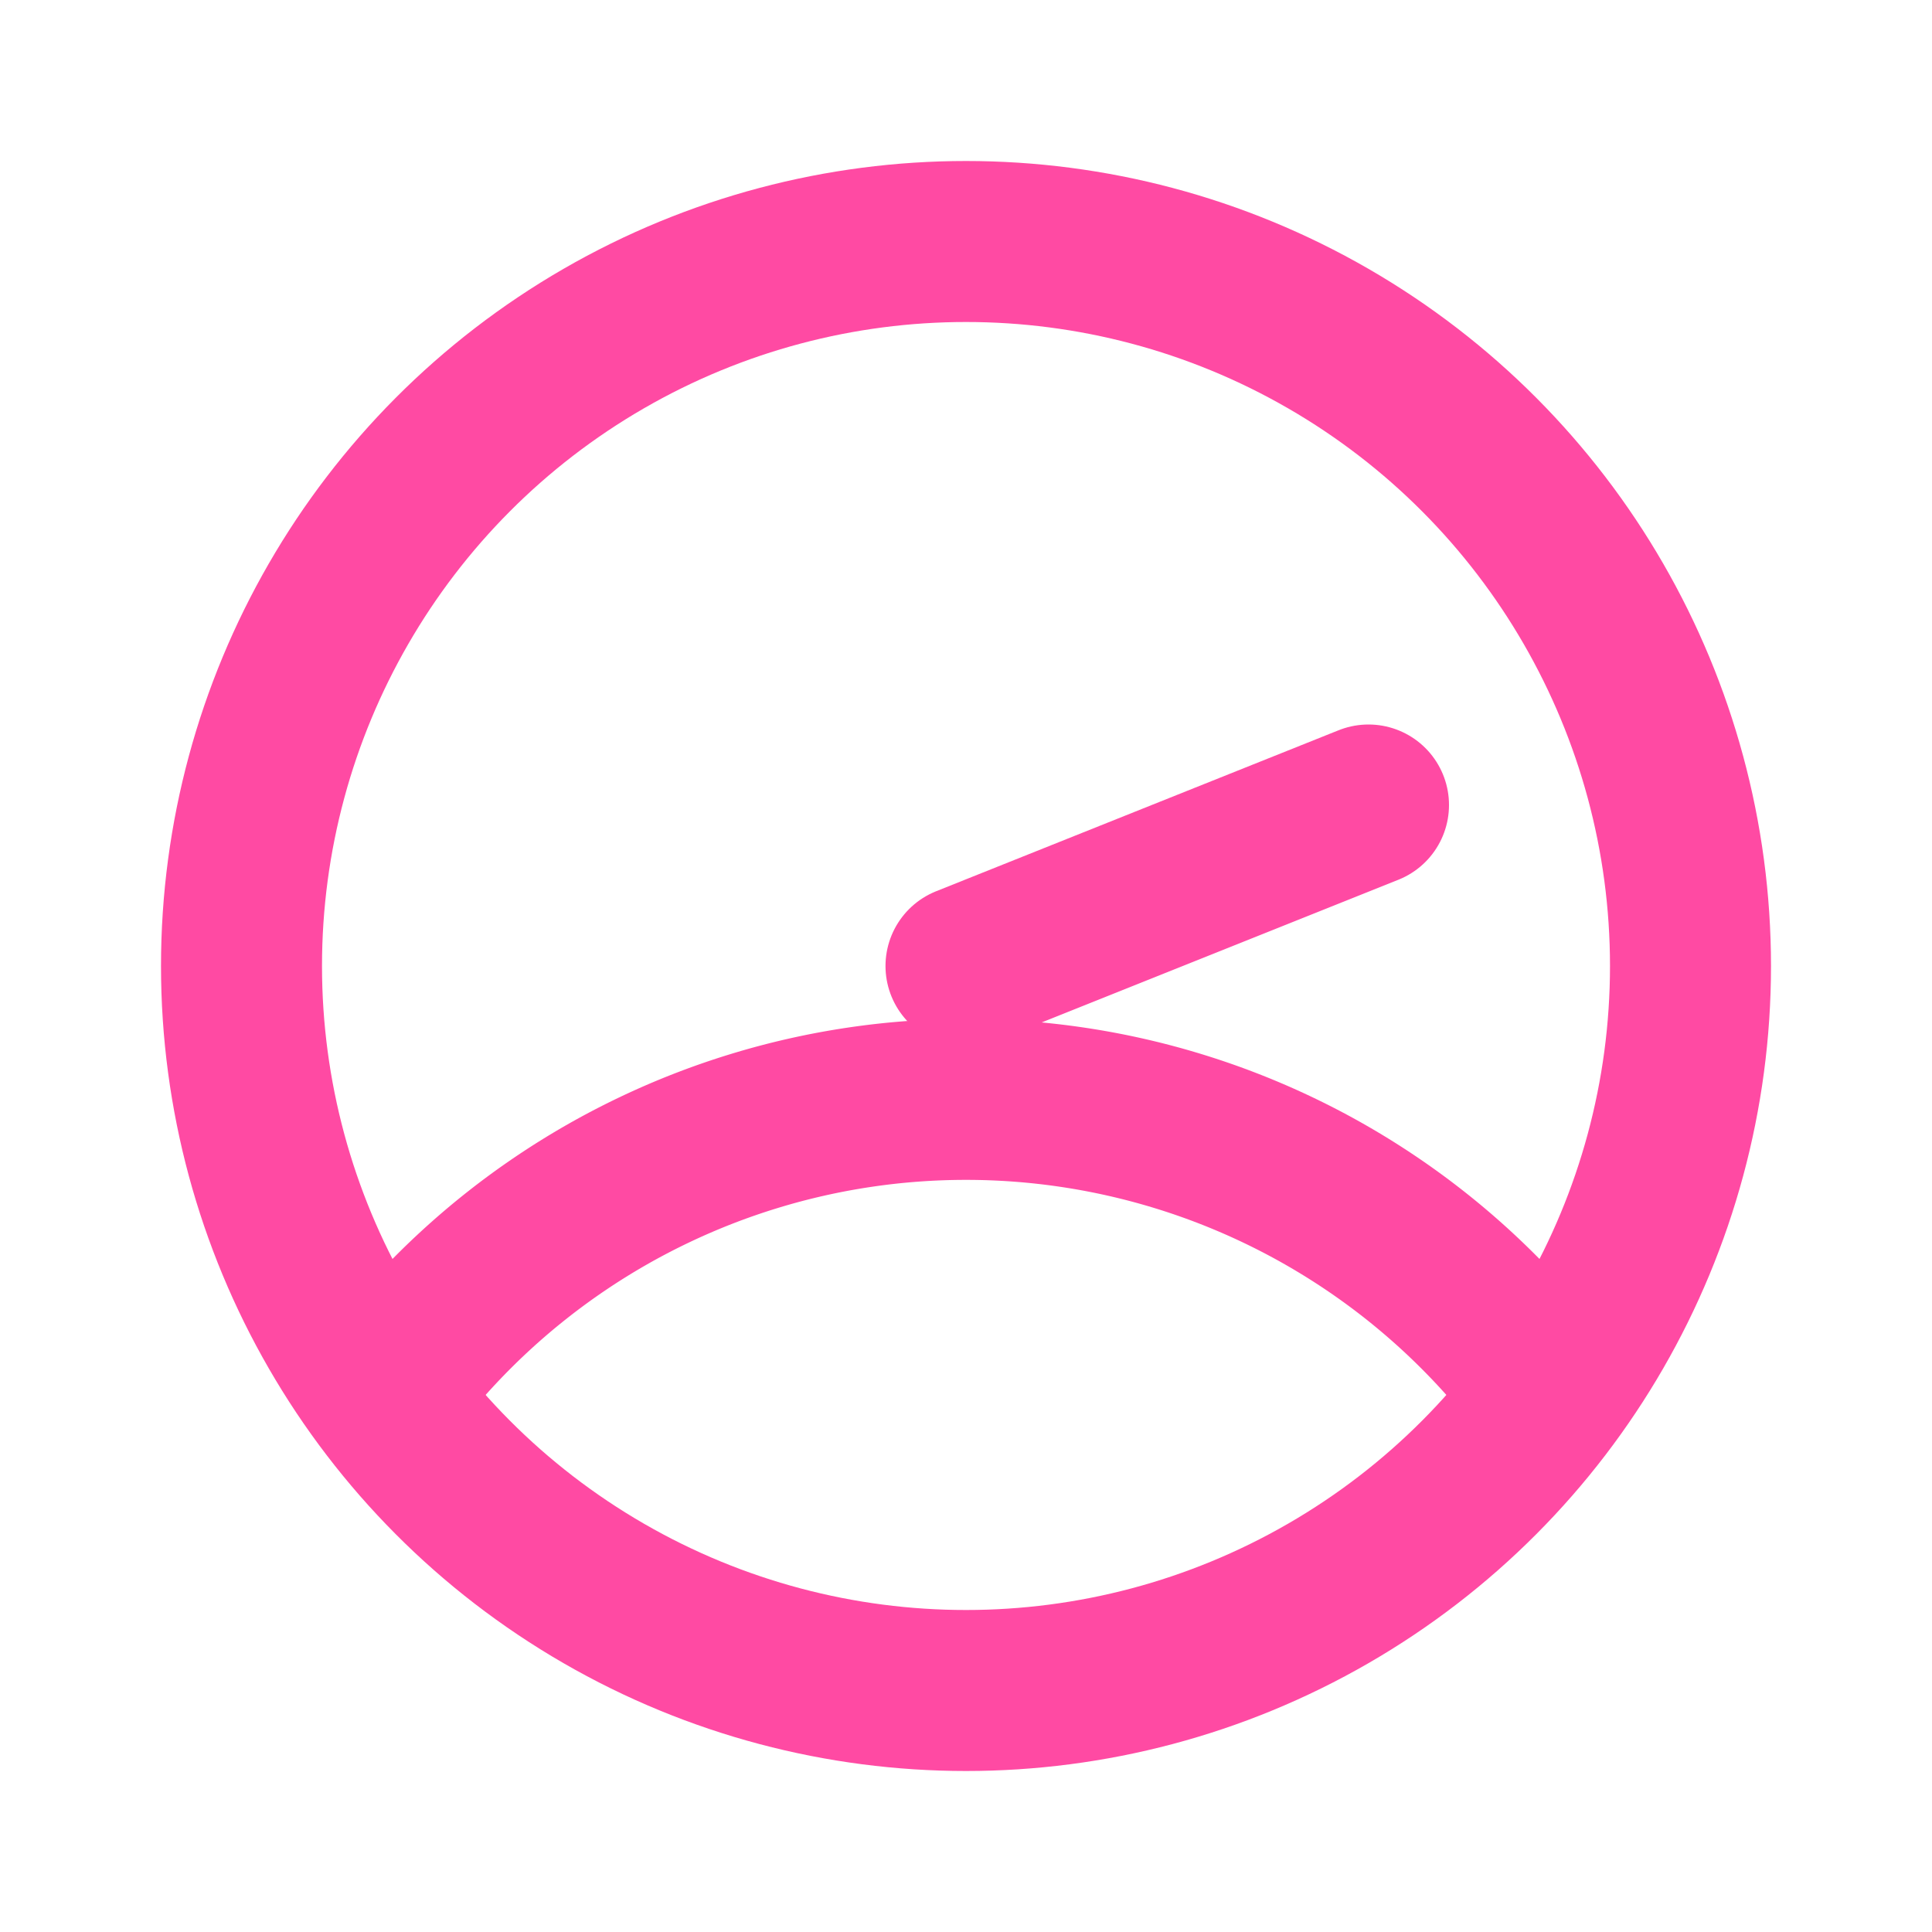 <svg xmlns="http://www.w3.org/2000/svg" width="64" height="64" viewBox="0 0 24 24" fill="none">
  <circle cx="12" cy="12" r="9" stroke="#ff4aa3" stroke-width="2"/>
  <path d="M12 12l5-2" stroke="#ff4aa3" stroke-width="2" stroke-linecap="round"/>
  <path d="M5 17a9 9 0 0 1 14 0" stroke="#ff4aa3" stroke-width="2" fill="none"/>
</svg>